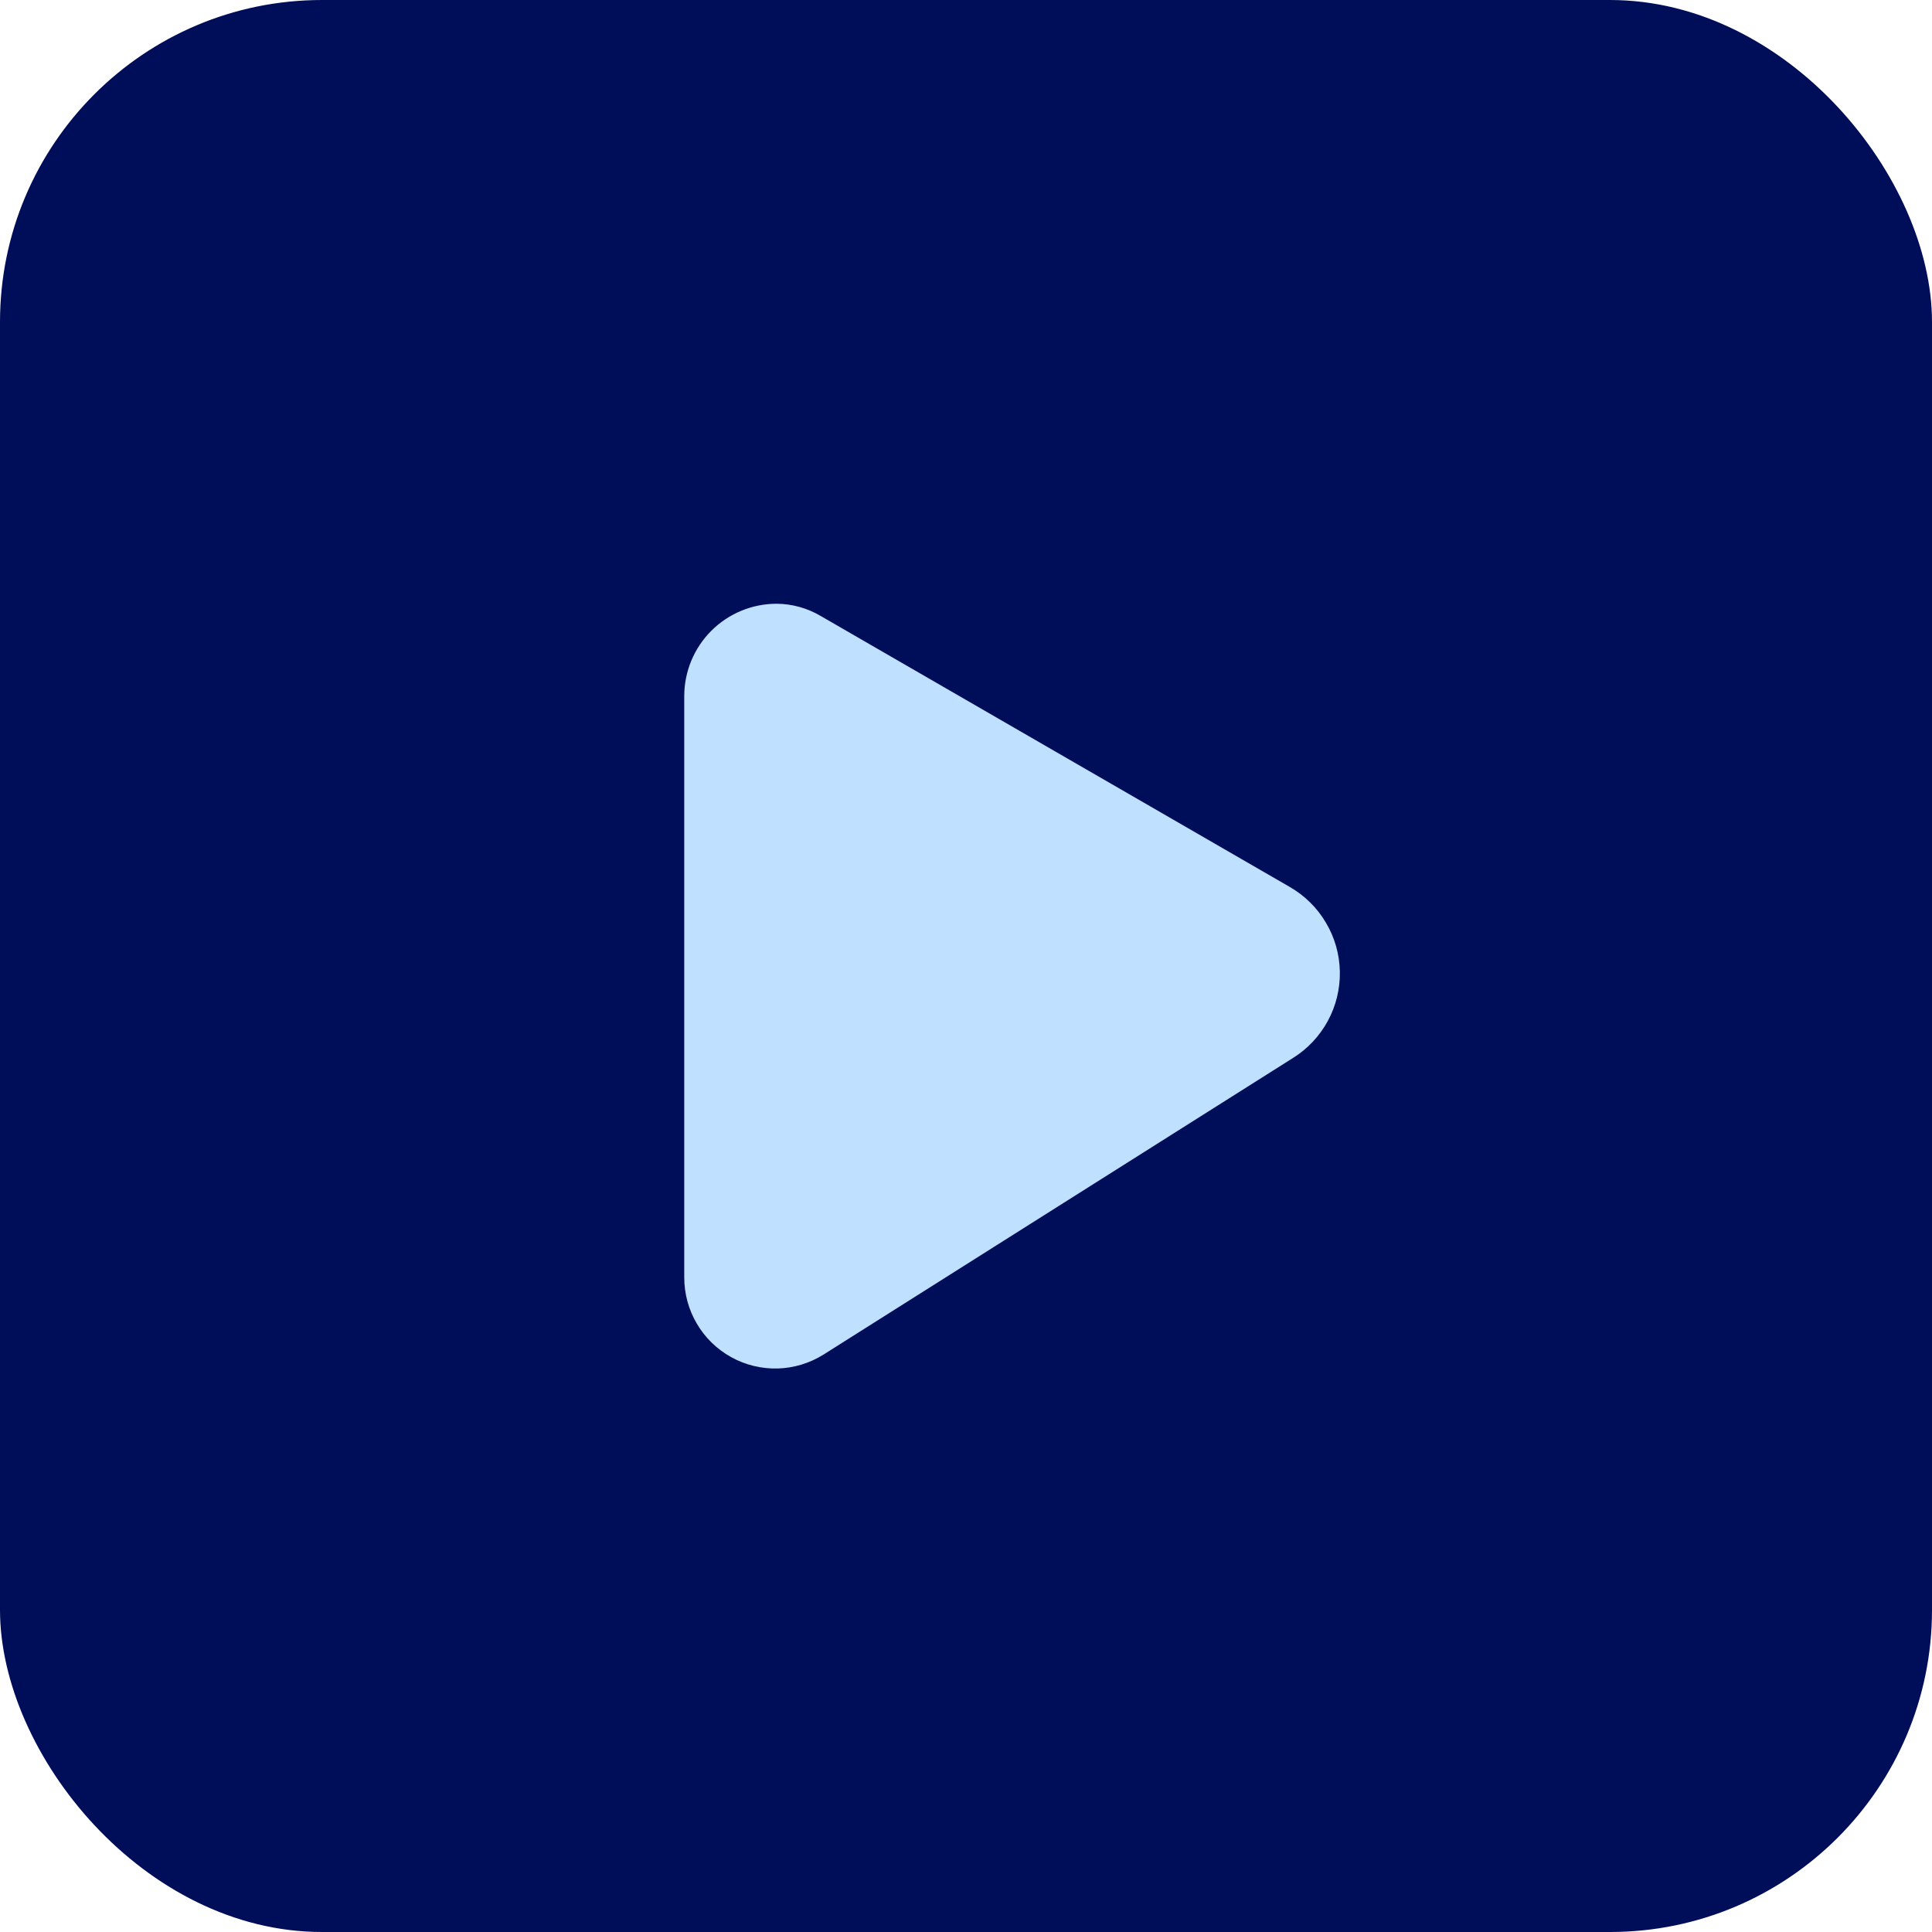 <svg width="24" height="24" viewBox="0 0 24 24" fill="none" xmlns="http://www.w3.org/2000/svg">
<rect width="24" height="24" rx="4" fill="#000E5A"/>
<path d="M16.022 11.018L10.197 7.653C10.03 7.554 9.84 7.501 9.647 7.5C9.343 7.5 9.051 7.621 8.836 7.836C8.621 8.051 8.5 8.343 8.5 8.647V15.87C8.5 16.072 8.554 16.27 8.657 16.444C8.759 16.618 8.906 16.761 9.083 16.859C9.26 16.957 9.459 17.005 9.661 17C9.863 16.994 10.059 16.934 10.23 16.827L16.063 13.142C16.244 13.029 16.393 12.87 16.495 12.682C16.597 12.494 16.648 12.283 16.644 12.069C16.64 11.855 16.581 11.646 16.471 11.462C16.363 11.278 16.208 11.125 16.022 11.018Z" fill="#BFE1FF"/>
</svg>
